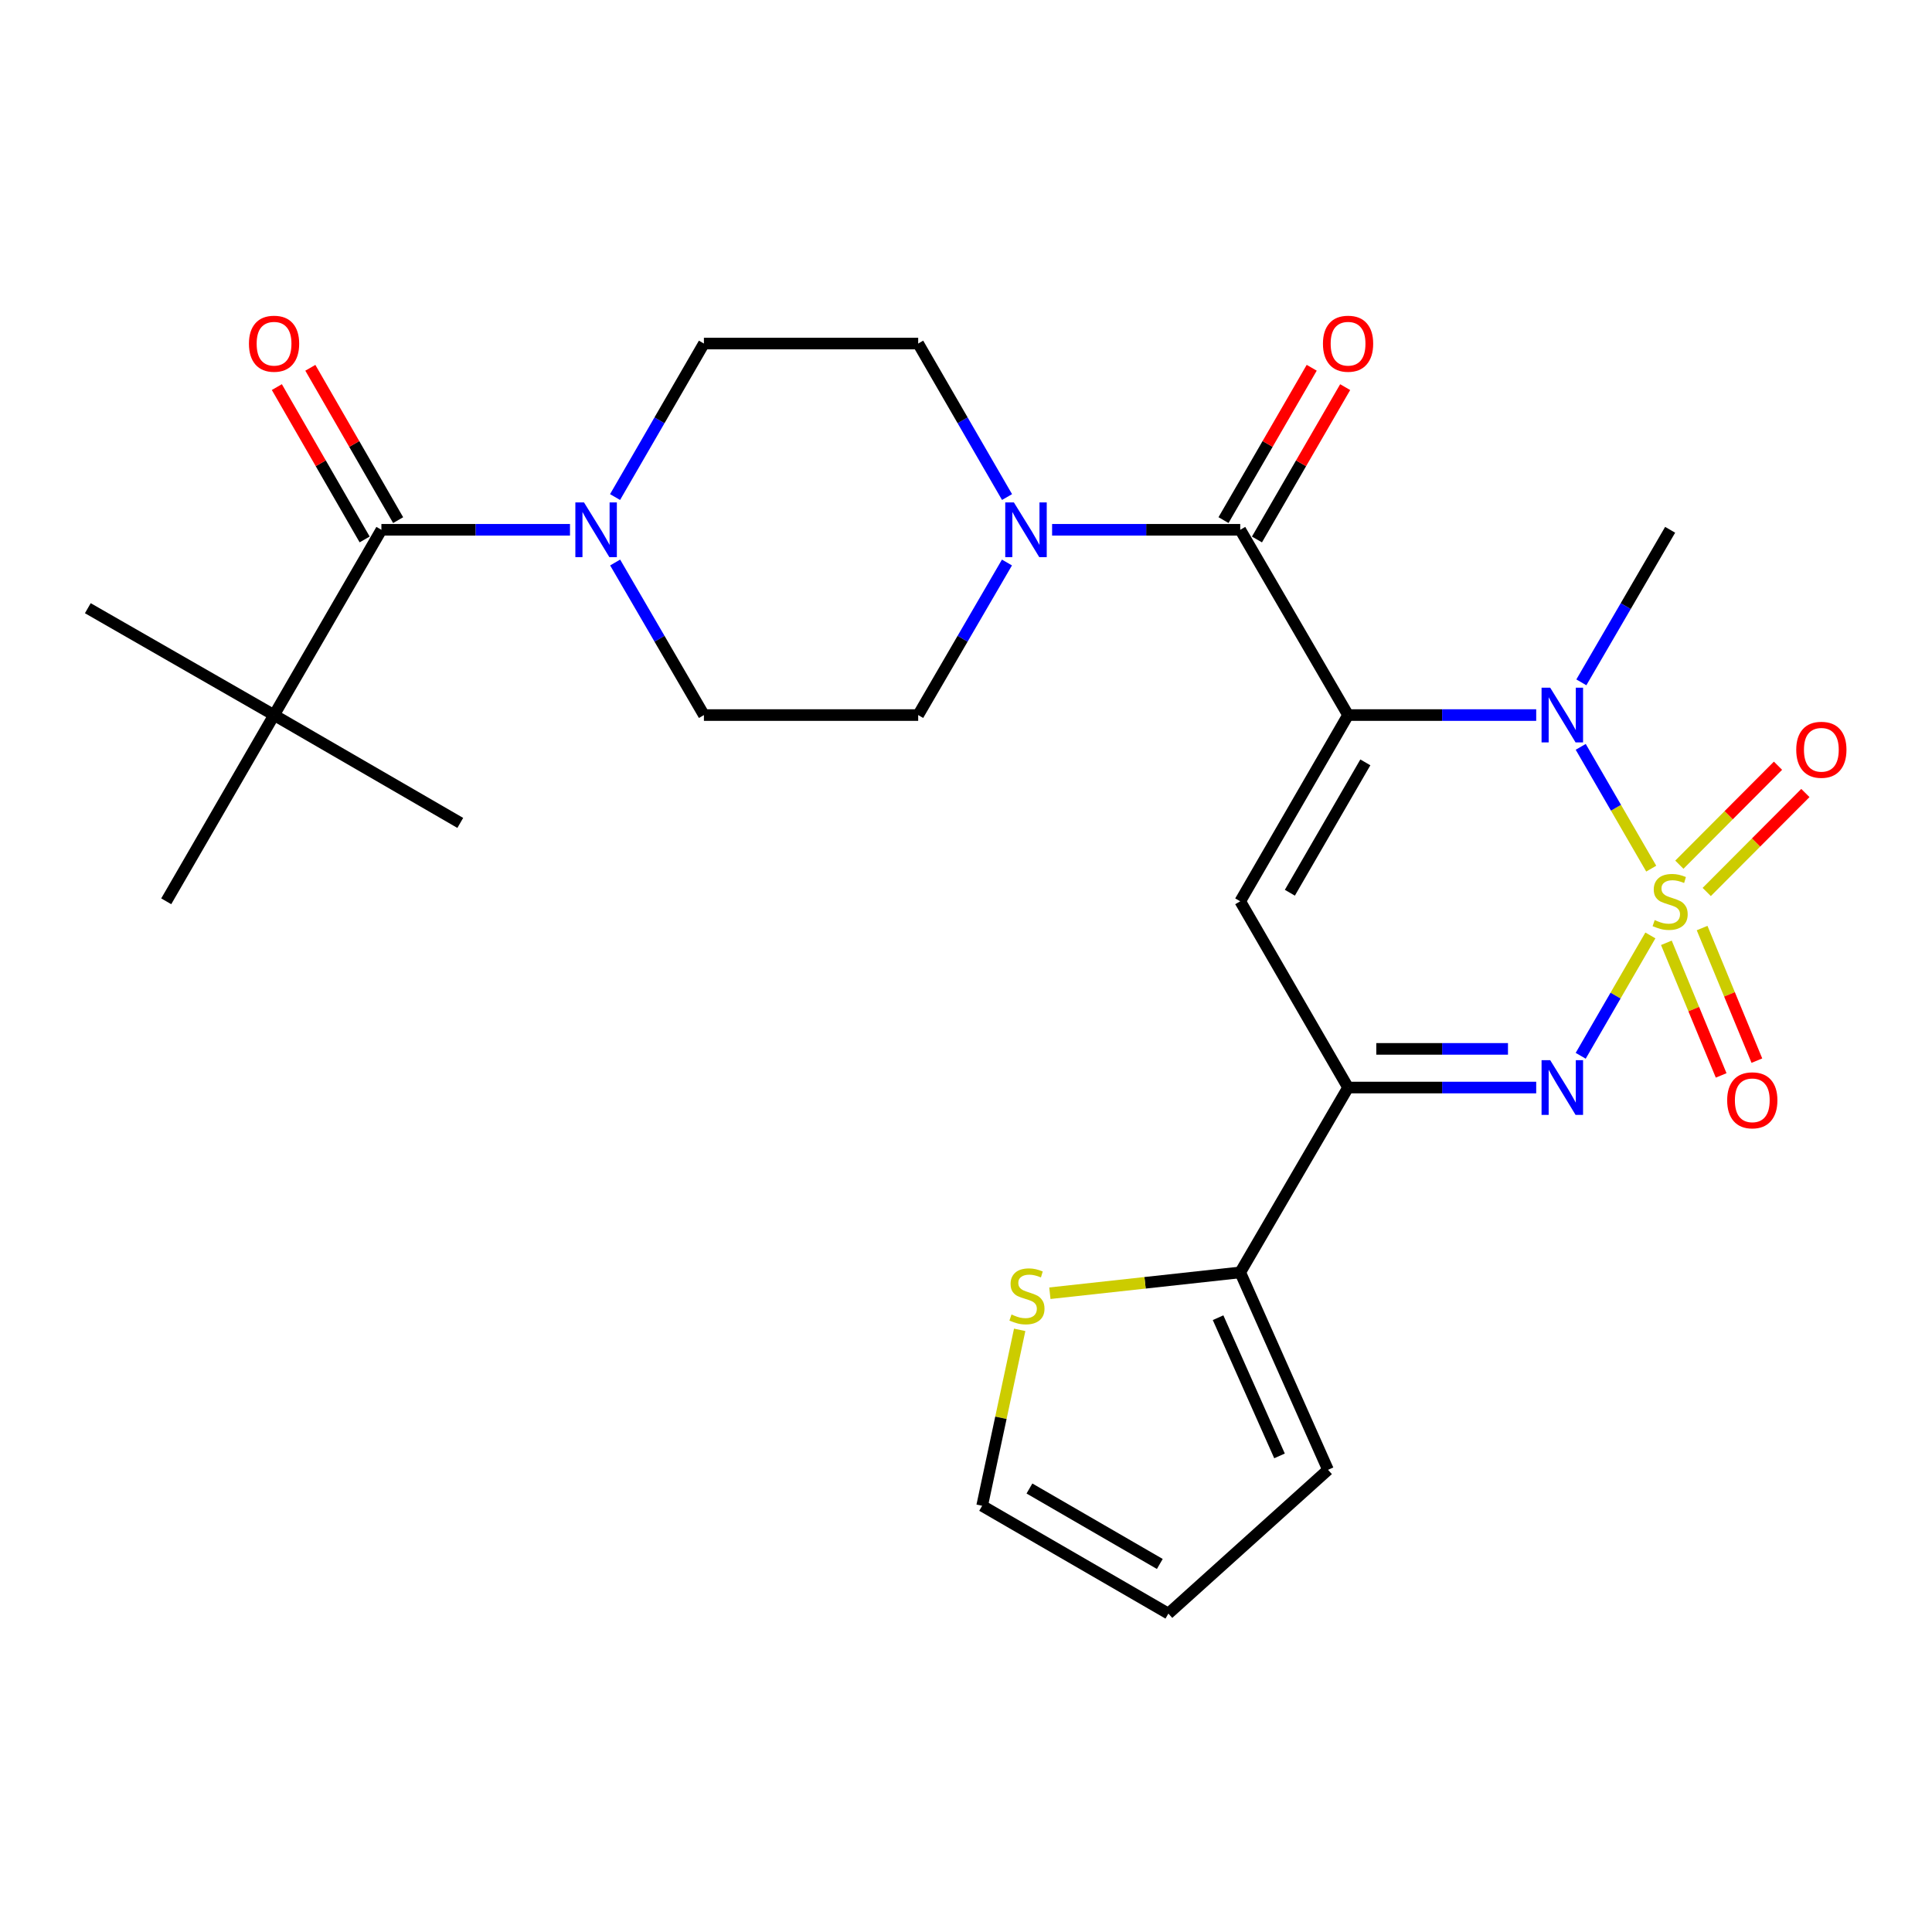 <?xml version='1.0' encoding='iso-8859-1'?>
<svg version='1.1' baseProfile='full'
              xmlns='http://www.w3.org/2000/svg'
                      xmlns:rdkit='http://www.rdkit.org/xml'
                      xmlns:xlink='http://www.w3.org/1999/xlink'
                  xml:space='preserve'
width='1000px' height='1000px' viewBox='0 0 1000 1000'>
<!-- END OF HEADER -->
<rect style='opacity:1.0;fill:#FFFFFF;stroke:none' width='1000' height='1000' x='0' y='0'> </rect>
<path class='bond-1' d='M 854.675,449.608 L 836.426,418.09' style='fill:none;fill-rule:evenodd;stroke:#CCCC00;stroke-width:6px;stroke-linecap:butt;stroke-linejoin:miter;stroke-opacity:1' />
<path class='bond-1' d='M 836.426,418.09 L 818.177,386.572' style='fill:none;fill-rule:evenodd;stroke:#0000FF;stroke-width:6px;stroke-linecap:butt;stroke-linejoin:miter;stroke-opacity:1' />
<path class='bond-2' d='M 854.235,484.178 L 836.2,515.327' style='fill:none;fill-rule:evenodd;stroke:#CCCC00;stroke-width:6px;stroke-linecap:butt;stroke-linejoin:miter;stroke-opacity:1' />
<path class='bond-2' d='M 836.2,515.327 L 818.165,546.476' style='fill:none;fill-rule:evenodd;stroke:#0000FF;stroke-width:6px;stroke-linecap:butt;stroke-linejoin:miter;stroke-opacity:1' />
<path class='bond-10' d='M 883.399,461.688 L 908.931,436.076' style='fill:none;fill-rule:evenodd;stroke:#CCCC00;stroke-width:6px;stroke-linecap:butt;stroke-linejoin:miter;stroke-opacity:1' />
<path class='bond-10' d='M 908.931,436.076 L 934.463,410.464' style='fill:none;fill-rule:evenodd;stroke:#FF0000;stroke-width:6px;stroke-linecap:butt;stroke-linejoin:miter;stroke-opacity:1' />
<path class='bond-10' d='M 869.229,447.561 L 894.76,421.95' style='fill:none;fill-rule:evenodd;stroke:#CCCC00;stroke-width:6px;stroke-linecap:butt;stroke-linejoin:miter;stroke-opacity:1' />
<path class='bond-10' d='M 894.76,421.95 L 920.292,396.338' style='fill:none;fill-rule:evenodd;stroke:#FF0000;stroke-width:6px;stroke-linecap:butt;stroke-linejoin:miter;stroke-opacity:1' />
<path class='bond-11' d='M 862.513,487.997 L 876.689,522.313' style='fill:none;fill-rule:evenodd;stroke:#CCCC00;stroke-width:6px;stroke-linecap:butt;stroke-linejoin:miter;stroke-opacity:1' />
<path class='bond-11' d='M 876.689,522.313 L 890.866,556.629' style='fill:none;fill-rule:evenodd;stroke:#FF0000;stroke-width:6px;stroke-linecap:butt;stroke-linejoin:miter;stroke-opacity:1' />
<path class='bond-11' d='M 881.006,480.357 L 895.182,514.673' style='fill:none;fill-rule:evenodd;stroke:#CCCC00;stroke-width:6px;stroke-linecap:butt;stroke-linejoin:miter;stroke-opacity:1' />
<path class='bond-11' d='M 895.182,514.673 L 909.358,548.989' style='fill:none;fill-rule:evenodd;stroke:#FF0000;stroke-width:6px;stroke-linecap:butt;stroke-linejoin:miter;stroke-opacity:1' />
<path class='bond-0' d='M 697.757,370.116 L 746.447,370.116' style='fill:none;fill-rule:evenodd;stroke:#000000;stroke-width:6px;stroke-linecap:butt;stroke-linejoin:miter;stroke-opacity:1' />
<path class='bond-0' d='M 746.447,370.116 L 795.137,370.116' style='fill:none;fill-rule:evenodd;stroke:#0000FF;stroke-width:6px;stroke-linecap:butt;stroke-linejoin:miter;stroke-opacity:1' />
<path class='bond-5' d='M 697.757,370.116 L 641.944,274.219' style='fill:none;fill-rule:evenodd;stroke:#000000;stroke-width:6px;stroke-linecap:butt;stroke-linejoin:miter;stroke-opacity:1' />
<path class='bond-27' d='M 697.757,370.116 L 641.944,466.513' style='fill:none;fill-rule:evenodd;stroke:#000000;stroke-width:6px;stroke-linecap:butt;stroke-linejoin:miter;stroke-opacity:1' />
<path class='bond-27' d='M 706.701,394.601 L 667.632,462.079' style='fill:none;fill-rule:evenodd;stroke:#000000;stroke-width:6px;stroke-linecap:butt;stroke-linejoin:miter;stroke-opacity:1' />
<path class='bond-23' d='M 818.505,353.182 L 841.484,313.701' style='fill:none;fill-rule:evenodd;stroke:#0000FF;stroke-width:6px;stroke-linecap:butt;stroke-linejoin:miter;stroke-opacity:1' />
<path class='bond-23' d='M 841.484,313.701 L 864.462,274.219' style='fill:none;fill-rule:evenodd;stroke:#000000;stroke-width:6px;stroke-linecap:butt;stroke-linejoin:miter;stroke-opacity:1' />
<path class='bond-4' d='M 795.137,562.91 L 746.447,562.91' style='fill:none;fill-rule:evenodd;stroke:#0000FF;stroke-width:6px;stroke-linecap:butt;stroke-linejoin:miter;stroke-opacity:1' />
<path class='bond-4' d='M 746.447,562.91 L 697.757,562.91' style='fill:none;fill-rule:evenodd;stroke:#000000;stroke-width:6px;stroke-linecap:butt;stroke-linejoin:miter;stroke-opacity:1' />
<path class='bond-4' d='M 780.53,542.901 L 746.447,542.901' style='fill:none;fill-rule:evenodd;stroke:#0000FF;stroke-width:6px;stroke-linecap:butt;stroke-linejoin:miter;stroke-opacity:1' />
<path class='bond-4' d='M 746.447,542.901 L 712.364,542.901' style='fill:none;fill-rule:evenodd;stroke:#000000;stroke-width:6px;stroke-linecap:butt;stroke-linejoin:miter;stroke-opacity:1' />
<path class='bond-3' d='M 641.944,466.513 L 697.757,562.91' style='fill:none;fill-rule:evenodd;stroke:#000000;stroke-width:6px;stroke-linecap:butt;stroke-linejoin:miter;stroke-opacity:1' />
<path class='bond-9' d='M 697.757,562.91 L 641.944,658.585' style='fill:none;fill-rule:evenodd;stroke:#000000;stroke-width:6px;stroke-linecap:butt;stroke-linejoin:miter;stroke-opacity:1' />
<path class='bond-6' d='M 641.944,274.219 L 593.254,274.219' style='fill:none;fill-rule:evenodd;stroke:#000000;stroke-width:6px;stroke-linecap:butt;stroke-linejoin:miter;stroke-opacity:1' />
<path class='bond-6' d='M 593.254,274.219 L 544.565,274.219' style='fill:none;fill-rule:evenodd;stroke:#0000FF;stroke-width:6px;stroke-linecap:butt;stroke-linejoin:miter;stroke-opacity:1' />
<path class='bond-14' d='M 650.602,279.232 L 673.43,239.806' style='fill:none;fill-rule:evenodd;stroke:#000000;stroke-width:6px;stroke-linecap:butt;stroke-linejoin:miter;stroke-opacity:1' />
<path class='bond-14' d='M 673.43,239.806 L 696.257,200.38' style='fill:none;fill-rule:evenodd;stroke:#FF0000;stroke-width:6px;stroke-linecap:butt;stroke-linejoin:miter;stroke-opacity:1' />
<path class='bond-14' d='M 633.287,269.206 L 656.114,229.78' style='fill:none;fill-rule:evenodd;stroke:#000000;stroke-width:6px;stroke-linecap:butt;stroke-linejoin:miter;stroke-opacity:1' />
<path class='bond-14' d='M 656.114,229.78 L 678.941,190.354' style='fill:none;fill-rule:evenodd;stroke:#FF0000;stroke-width:6px;stroke-linecap:butt;stroke-linejoin:miter;stroke-opacity:1' />
<path class='bond-15' d='M 521.243,257.275 L 498.247,217.548' style='fill:none;fill-rule:evenodd;stroke:#0000FF;stroke-width:6px;stroke-linecap:butt;stroke-linejoin:miter;stroke-opacity:1' />
<path class='bond-15' d='M 498.247,217.548 L 475.25,177.822' style='fill:none;fill-rule:evenodd;stroke:#000000;stroke-width:6px;stroke-linecap:butt;stroke-linejoin:miter;stroke-opacity:1' />
<path class='bond-16' d='M 521.199,291.153 L 498.225,330.635' style='fill:none;fill-rule:evenodd;stroke:#0000FF;stroke-width:6px;stroke-linecap:butt;stroke-linejoin:miter;stroke-opacity:1' />
<path class='bond-16' d='M 498.225,330.635 L 475.25,370.116' style='fill:none;fill-rule:evenodd;stroke:#000000;stroke-width:6px;stroke-linecap:butt;stroke-linejoin:miter;stroke-opacity:1' />
<path class='bond-7' d='M 197.409,274.219 L 246.218,274.219' style='fill:none;fill-rule:evenodd;stroke:#000000;stroke-width:6px;stroke-linecap:butt;stroke-linejoin:miter;stroke-opacity:1' />
<path class='bond-7' d='M 246.218,274.219 L 295.027,274.219' style='fill:none;fill-rule:evenodd;stroke:#0000FF;stroke-width:6px;stroke-linecap:butt;stroke-linejoin:miter;stroke-opacity:1' />
<path class='bond-13' d='M 197.409,274.219 L 141.852,370.116' style='fill:none;fill-rule:evenodd;stroke:#000000;stroke-width:6px;stroke-linecap:butt;stroke-linejoin:miter;stroke-opacity:1' />
<path class='bond-19' d='M 206.077,269.224 L 183.353,229.796' style='fill:none;fill-rule:evenodd;stroke:#000000;stroke-width:6px;stroke-linecap:butt;stroke-linejoin:miter;stroke-opacity:1' />
<path class='bond-19' d='M 183.353,229.796 L 160.629,190.368' style='fill:none;fill-rule:evenodd;stroke:#FF0000;stroke-width:6px;stroke-linecap:butt;stroke-linejoin:miter;stroke-opacity:1' />
<path class='bond-19' d='M 188.741,279.215 L 166.017,239.787' style='fill:none;fill-rule:evenodd;stroke:#000000;stroke-width:6px;stroke-linecap:butt;stroke-linejoin:miter;stroke-opacity:1' />
<path class='bond-19' d='M 166.017,239.787 L 143.294,200.359' style='fill:none;fill-rule:evenodd;stroke:#FF0000;stroke-width:6px;stroke-linecap:butt;stroke-linejoin:miter;stroke-opacity:1' />
<path class='bond-8' d='M 318.399,291.153 L 341.373,330.635' style='fill:none;fill-rule:evenodd;stroke:#0000FF;stroke-width:6px;stroke-linecap:butt;stroke-linejoin:miter;stroke-opacity:1' />
<path class='bond-8' d='M 341.373,330.635 L 364.347,370.116' style='fill:none;fill-rule:evenodd;stroke:#000000;stroke-width:6px;stroke-linecap:butt;stroke-linejoin:miter;stroke-opacity:1' />
<path class='bond-29' d='M 318.354,257.275 L 341.351,217.548' style='fill:none;fill-rule:evenodd;stroke:#0000FF;stroke-width:6px;stroke-linecap:butt;stroke-linejoin:miter;stroke-opacity:1' />
<path class='bond-29' d='M 341.351,217.548 L 364.347,177.822' style='fill:none;fill-rule:evenodd;stroke:#000000;stroke-width:6px;stroke-linecap:butt;stroke-linejoin:miter;stroke-opacity:1' />
<path class='bond-12' d='M 641.944,658.585 L 592.677,663.977' style='fill:none;fill-rule:evenodd;stroke:#000000;stroke-width:6px;stroke-linecap:butt;stroke-linejoin:miter;stroke-opacity:1' />
<path class='bond-12' d='M 592.677,663.977 L 543.409,669.37' style='fill:none;fill-rule:evenodd;stroke:#CCCC00;stroke-width:6px;stroke-linecap:butt;stroke-linejoin:miter;stroke-opacity:1' />
<path class='bond-20' d='M 641.944,658.585 L 687.375,760.773' style='fill:none;fill-rule:evenodd;stroke:#000000;stroke-width:6px;stroke-linecap:butt;stroke-linejoin:miter;stroke-opacity:1' />
<path class='bond-20' d='M 630.476,682.041 L 662.277,753.573' style='fill:none;fill-rule:evenodd;stroke:#000000;stroke-width:6px;stroke-linecap:butt;stroke-linejoin:miter;stroke-opacity:1' />
<path class='bond-21' d='M 527.784,688.327 L 518.069,733.859' style='fill:none;fill-rule:evenodd;stroke:#CCCC00;stroke-width:6px;stroke-linecap:butt;stroke-linejoin:miter;stroke-opacity:1' />
<path class='bond-21' d='M 518.069,733.859 L 508.354,779.392' style='fill:none;fill-rule:evenodd;stroke:#000000;stroke-width:6px;stroke-linecap:butt;stroke-linejoin:miter;stroke-opacity:1' />
<path class='bond-24' d='M 141.852,370.116 L 238.237,425.94' style='fill:none;fill-rule:evenodd;stroke:#000000;stroke-width:6px;stroke-linecap:butt;stroke-linejoin:miter;stroke-opacity:1' />
<path class='bond-25' d='M 141.852,370.116 L 86.039,466.513' style='fill:none;fill-rule:evenodd;stroke:#000000;stroke-width:6px;stroke-linecap:butt;stroke-linejoin:miter;stroke-opacity:1' />
<path class='bond-26' d='M 141.852,370.116 L 45.455,314.803' style='fill:none;fill-rule:evenodd;stroke:#000000;stroke-width:6px;stroke-linecap:butt;stroke-linejoin:miter;stroke-opacity:1' />
<path class='bond-18' d='M 475.25,177.822 L 364.347,177.822' style='fill:none;fill-rule:evenodd;stroke:#000000;stroke-width:6px;stroke-linecap:butt;stroke-linejoin:miter;stroke-opacity:1' />
<path class='bond-17' d='M 475.25,370.116 L 364.347,370.116' style='fill:none;fill-rule:evenodd;stroke:#000000;stroke-width:6px;stroke-linecap:butt;stroke-linejoin:miter;stroke-opacity:1' />
<path class='bond-22' d='M 687.375,760.773 L 604.751,835.194' style='fill:none;fill-rule:evenodd;stroke:#000000;stroke-width:6px;stroke-linecap:butt;stroke-linejoin:miter;stroke-opacity:1' />
<path class='bond-28' d='M 508.354,779.392 L 604.751,835.194' style='fill:none;fill-rule:evenodd;stroke:#000000;stroke-width:6px;stroke-linecap:butt;stroke-linejoin:miter;stroke-opacity:1' />
<path class='bond-28' d='M 532.837,770.446 L 600.315,809.507' style='fill:none;fill-rule:evenodd;stroke:#000000;stroke-width:6px;stroke-linecap:butt;stroke-linejoin:miter;stroke-opacity:1' />
<path  class='atom-0' d='M 856.462 476.233
Q 856.782 476.353, 858.102 476.913
Q 859.422 477.473, 860.862 477.833
Q 862.342 478.153, 863.782 478.153
Q 866.462 478.153, 868.022 476.873
Q 869.582 475.553, 869.582 473.273
Q 869.582 471.713, 868.782 470.753
Q 868.022 469.793, 866.822 469.273
Q 865.622 468.753, 863.622 468.153
Q 861.102 467.393, 859.582 466.673
Q 858.102 465.953, 857.022 464.433
Q 855.982 462.913, 855.982 460.353
Q 855.982 456.793, 858.382 454.593
Q 860.822 452.393, 865.622 452.393
Q 868.902 452.393, 872.622 453.953
L 871.702 457.033
Q 868.302 455.633, 865.742 455.633
Q 862.982 455.633, 861.462 456.793
Q 859.942 457.913, 859.982 459.873
Q 859.982 461.393, 860.742 462.313
Q 861.542 463.233, 862.662 463.753
Q 863.822 464.273, 865.742 464.873
Q 868.302 465.673, 869.822 466.473
Q 871.342 467.273, 872.422 468.913
Q 873.542 470.513, 873.542 473.273
Q 873.542 477.193, 870.902 479.313
Q 868.302 481.393, 863.942 481.393
Q 861.422 481.393, 859.502 480.833
Q 857.622 480.313, 855.382 479.393
L 856.462 476.233
' fill='#CCCC00'/>
<path  class='atom-2' d='M 802.389 355.956
L 811.669 370.956
Q 812.589 372.436, 814.069 375.116
Q 815.549 377.796, 815.629 377.956
L 815.629 355.956
L 819.389 355.956
L 819.389 384.276
L 815.509 384.276
L 805.549 367.876
Q 804.389 365.956, 803.149 363.756
Q 801.949 361.556, 801.589 360.876
L 801.589 384.276
L 797.909 384.276
L 797.909 355.956
L 802.389 355.956
' fill='#0000FF'/>
<path  class='atom-3' d='M 802.389 548.75
L 811.669 563.75
Q 812.589 565.23, 814.069 567.91
Q 815.549 570.59, 815.629 570.75
L 815.629 548.75
L 819.389 548.75
L 819.389 577.07
L 815.509 577.07
L 805.549 560.67
Q 804.389 558.75, 803.149 556.55
Q 801.949 554.35, 801.589 553.67
L 801.589 577.07
L 797.909 577.07
L 797.909 548.75
L 802.389 548.75
' fill='#0000FF'/>
<path  class='atom-7' d='M 524.792 260.059
L 534.072 275.059
Q 534.992 276.539, 536.472 279.219
Q 537.952 281.899, 538.032 282.059
L 538.032 260.059
L 541.792 260.059
L 541.792 288.379
L 537.912 288.379
L 527.952 271.979
Q 526.792 270.059, 525.552 267.859
Q 524.352 265.659, 523.992 264.979
L 523.992 288.379
L 520.312 288.379
L 520.312 260.059
L 524.792 260.059
' fill='#0000FF'/>
<path  class='atom-9' d='M 302.285 260.059
L 311.565 275.059
Q 312.485 276.539, 313.965 279.219
Q 315.445 281.899, 315.525 282.059
L 315.525 260.059
L 319.285 260.059
L 319.285 288.379
L 315.405 288.379
L 305.445 271.979
Q 304.285 270.059, 303.045 267.859
Q 301.845 265.659, 301.485 264.979
L 301.485 288.379
L 297.805 288.379
L 297.805 260.059
L 302.285 260.059
' fill='#0000FF'/>
<path  class='atom-11' d='M 929.729 388.081
Q 929.729 381.281, 933.089 377.481
Q 936.449 373.681, 942.729 373.681
Q 949.009 373.681, 952.369 377.481
Q 955.729 381.281, 955.729 388.081
Q 955.729 394.961, 952.329 398.881
Q 948.929 402.761, 942.729 402.761
Q 936.489 402.761, 933.089 398.881
Q 929.729 395.001, 929.729 388.081
M 942.729 399.561
Q 947.049 399.561, 949.369 396.681
Q 951.729 393.761, 951.729 388.081
Q 951.729 382.521, 949.369 379.721
Q 947.049 376.881, 942.729 376.881
Q 938.409 376.881, 936.049 379.681
Q 933.729 382.481, 933.729 388.081
Q 933.729 393.801, 936.049 396.681
Q 938.409 399.561, 942.729 399.561
' fill='#FF0000'/>
<path  class='atom-12' d='M 893.981 569.515
Q 893.981 562.715, 897.341 558.915
Q 900.701 555.115, 906.981 555.115
Q 913.261 555.115, 916.621 558.915
Q 919.981 562.715, 919.981 569.515
Q 919.981 576.395, 916.581 580.315
Q 913.181 584.195, 906.981 584.195
Q 900.741 584.195, 897.341 580.315
Q 893.981 576.435, 893.981 569.515
M 906.981 580.995
Q 911.301 580.995, 913.621 578.115
Q 915.981 575.195, 915.981 569.515
Q 915.981 563.955, 913.621 561.155
Q 911.301 558.315, 906.981 558.315
Q 902.661 558.315, 900.301 561.115
Q 897.981 563.915, 897.981 569.515
Q 897.981 575.235, 900.301 578.115
Q 902.661 580.995, 906.981 580.995
' fill='#FF0000'/>
<path  class='atom-13' d='M 523.552 680.387
Q 523.872 680.507, 525.192 681.067
Q 526.512 681.627, 527.952 681.987
Q 529.432 682.307, 530.872 682.307
Q 533.552 682.307, 535.112 681.027
Q 536.672 679.707, 536.672 677.427
Q 536.672 675.867, 535.872 674.907
Q 535.112 673.947, 533.912 673.427
Q 532.712 672.907, 530.712 672.307
Q 528.192 671.547, 526.672 670.827
Q 525.192 670.107, 524.112 668.587
Q 523.072 667.067, 523.072 664.507
Q 523.072 660.947, 525.472 658.747
Q 527.912 656.547, 532.712 656.547
Q 535.992 656.547, 539.712 658.107
L 538.792 661.187
Q 535.392 659.787, 532.832 659.787
Q 530.072 659.787, 528.552 660.947
Q 527.032 662.067, 527.072 664.027
Q 527.072 665.547, 527.832 666.467
Q 528.632 667.387, 529.752 667.907
Q 530.912 668.427, 532.832 669.027
Q 535.392 669.827, 536.912 670.627
Q 538.432 671.427, 539.512 673.067
Q 540.632 674.667, 540.632 677.427
Q 540.632 681.347, 537.992 683.467
Q 535.392 685.547, 531.032 685.547
Q 528.512 685.547, 526.592 684.987
Q 524.712 684.467, 522.472 683.547
L 523.552 680.387
' fill='#CCCC00'/>
<path  class='atom-15' d='M 684.757 177.902
Q 684.757 171.102, 688.117 167.302
Q 691.477 163.502, 697.757 163.502
Q 704.037 163.502, 707.397 167.302
Q 710.757 171.102, 710.757 177.902
Q 710.757 184.782, 707.357 188.702
Q 703.957 192.582, 697.757 192.582
Q 691.517 192.582, 688.117 188.702
Q 684.757 184.822, 684.757 177.902
M 697.757 189.382
Q 702.077 189.382, 704.397 186.502
Q 706.757 183.582, 706.757 177.902
Q 706.757 172.342, 704.397 169.542
Q 702.077 166.702, 697.757 166.702
Q 693.437 166.702, 691.077 169.502
Q 688.757 172.302, 688.757 177.902
Q 688.757 183.622, 691.077 186.502
Q 693.437 189.382, 697.757 189.382
' fill='#FF0000'/>
<path  class='atom-20' d='M 128.852 177.902
Q 128.852 171.102, 132.212 167.302
Q 135.572 163.502, 141.852 163.502
Q 148.132 163.502, 151.492 167.302
Q 154.852 171.102, 154.852 177.902
Q 154.852 184.782, 151.452 188.702
Q 148.052 192.582, 141.852 192.582
Q 135.612 192.582, 132.212 188.702
Q 128.852 184.822, 128.852 177.902
M 141.852 189.382
Q 146.172 189.382, 148.492 186.502
Q 150.852 183.582, 150.852 177.902
Q 150.852 172.342, 148.492 169.542
Q 146.172 166.702, 141.852 166.702
Q 137.532 166.702, 135.172 169.502
Q 132.852 172.302, 132.852 177.902
Q 132.852 183.622, 135.172 186.502
Q 137.532 189.382, 141.852 189.382
' fill='#FF0000'/>
</svg>
